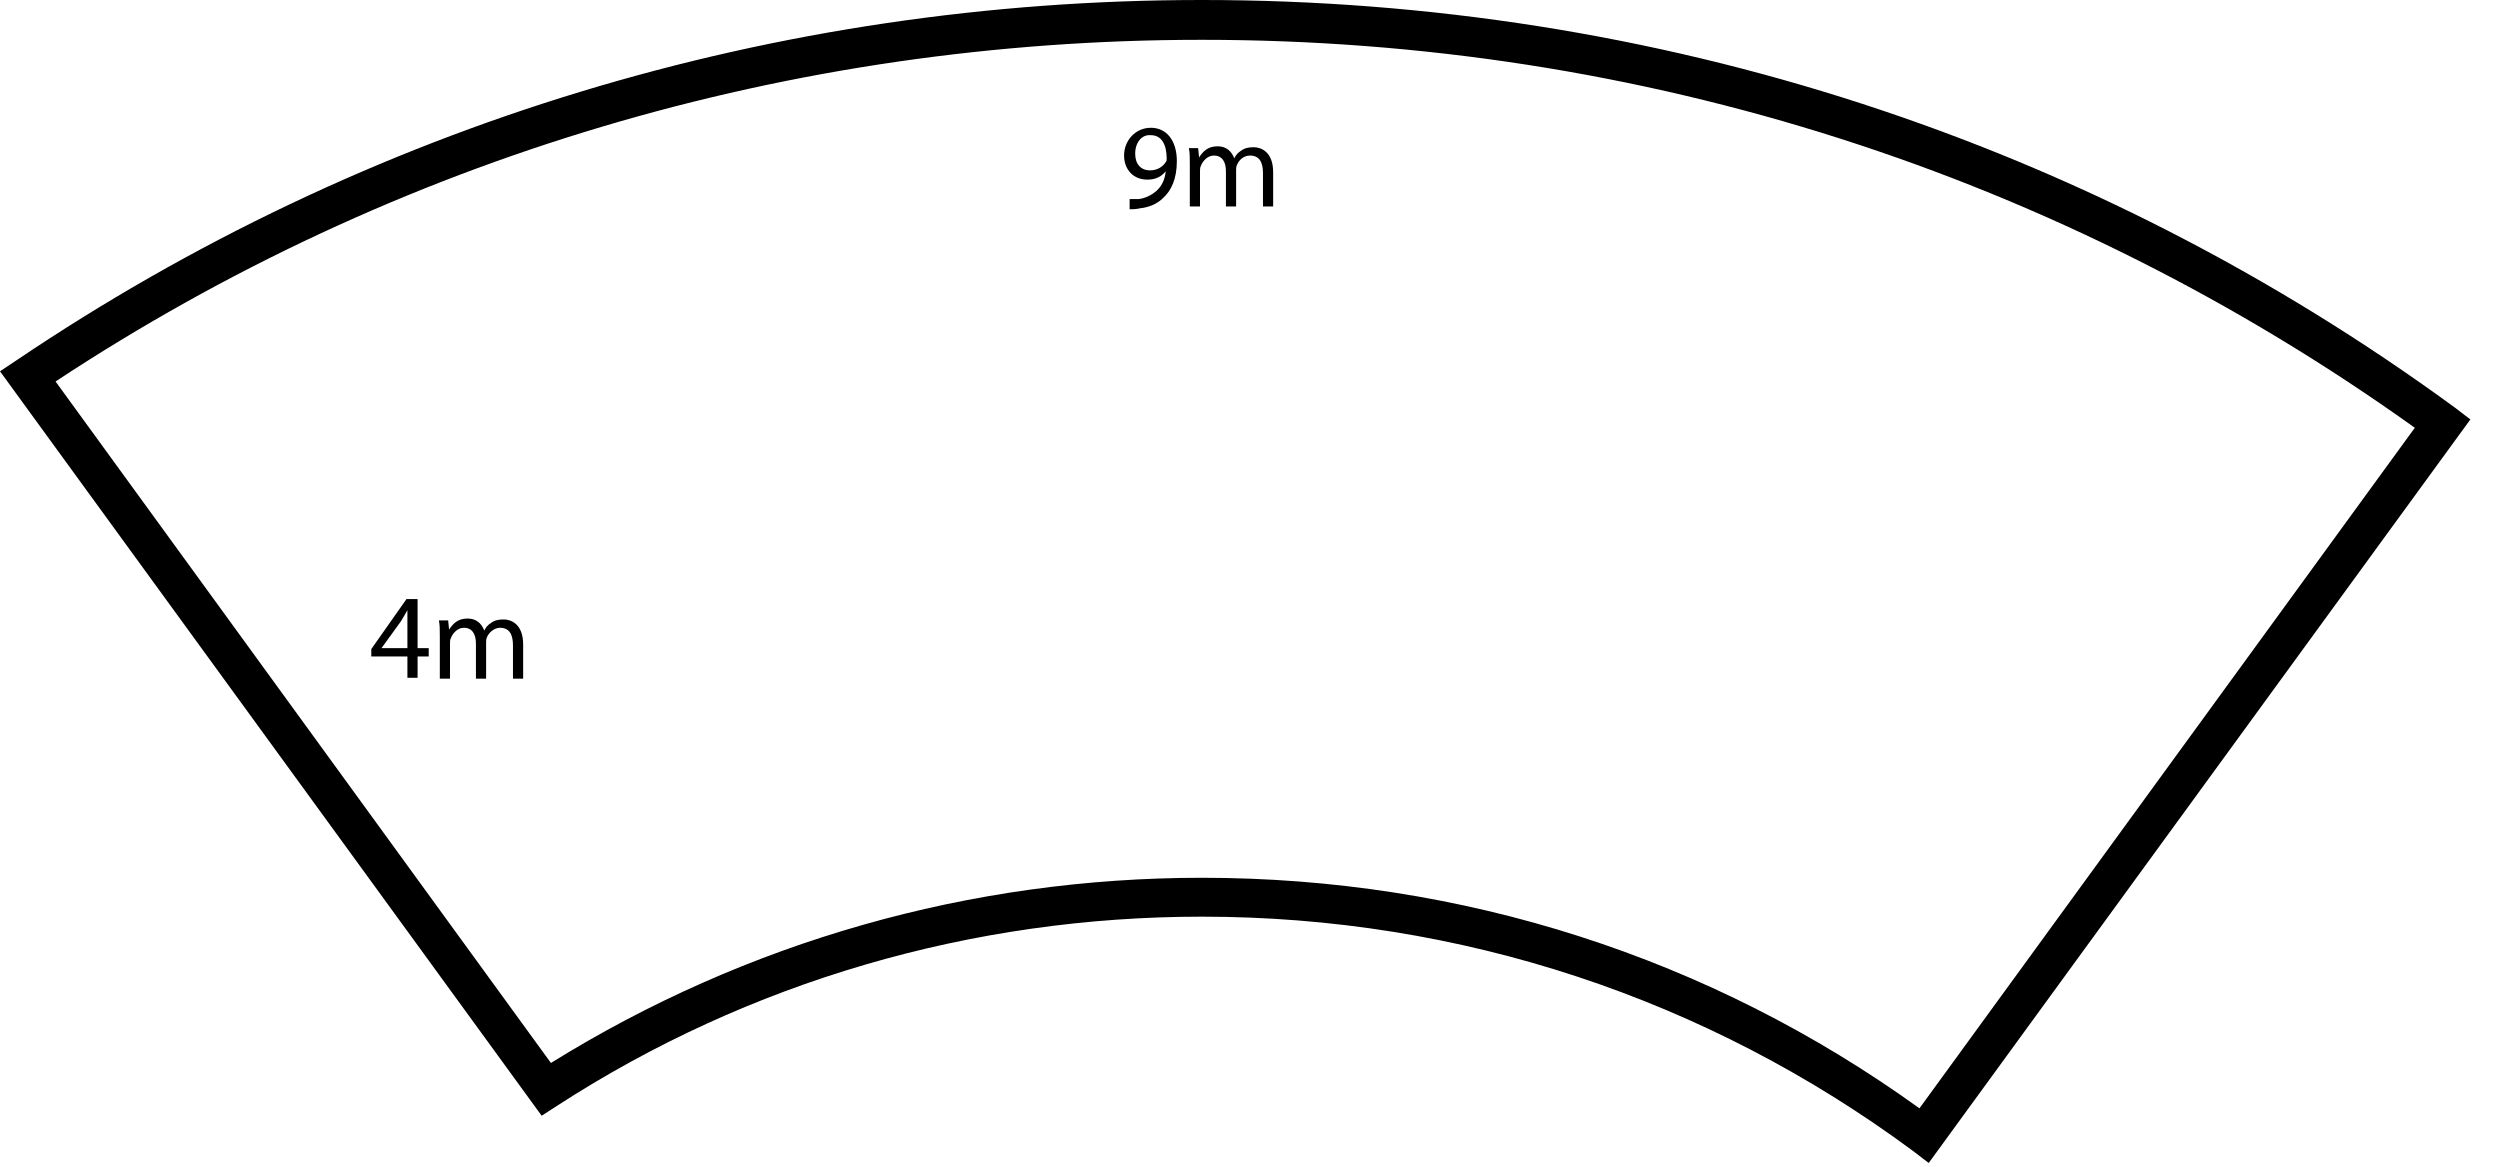 <?xml version="1.0" encoding="utf-8"?>
<!-- Generator: Adobe Illustrator 18.0.0, SVG Export Plug-In . SVG Version: 6.00 Build 0)  -->
<!DOCTYPE svg PUBLIC "-//W3C//DTD SVG 1.1//EN" "http://www.w3.org/Graphics/SVG/1.1/DTD/svg11.dtd">
<svg version="1.1" id="Layer_1" xmlns="http://www.w3.org/2000/svg" xmlns:xlink="http://www.w3.org/1999/xlink" x="0px" y="0px"
	 viewBox="0 0 270 126" enable-background="new 0 0 270 126" xml:space="preserve">
<path d="M208.3,125.6l-1.7-1.3C184.3,107.8,157.7,99,129.8,99c-24.8,0-48.9,7-69.6,20.4l-1.7,1.1L0,40.1l1.8-1.2
	C39.6,13.4,83.9,0,129.8,0c49.1,0,95.9,15.2,135.3,44l1.7,1.3L208.3,125.6z M129.8,94.8c28.1,0,54.9,8.6,77.5,24.9l53.5-73.5
	c-38.3-27.4-83.5-41.9-131-41.9C85.5,4.3,42.7,17,6,41.2l53.5,73.6C80.6,101.7,104.8,94.8,129.8,94.8z"/>
<g>
	<path d="M122.1,21.5c0.2,0,0.5,0,0.9,0c0.7-0.1,1.3-0.4,1.8-0.8c0.6-0.5,1-1.2,1.1-2.2h0c-0.5,0.6-1.1,0.9-2,0.9
		c-1.5,0-2.5-1.1-2.5-2.6c0-1.6,1.2-3,2.9-3c1.7,0,2.8,1.4,2.8,3.6c0,1.9-0.6,3.2-1.5,4c-0.6,0.6-1.5,1-2.5,1.1
		c-0.4,0.1-0.8,0.1-1.1,0.1V21.5z M122.6,16.6c0,1.1,0.6,1.8,1.6,1.8c0.8,0,1.4-0.4,1.7-0.9c0.1-0.1,0.1-0.2,0.1-0.4
		c0-1.4-0.5-2.5-1.7-2.5C123.3,14.5,122.6,15.4,122.6,16.6z"/>
	<path d="M128.5,17.7c0-0.7,0-1.2-0.1-1.7h1l0.1,1h0c0.4-0.6,0.9-1.2,2-1.2c0.9,0,1.5,0.5,1.8,1.3h0c0.2-0.4,0.4-0.6,0.7-0.8
		c0.4-0.3,0.8-0.4,1.4-0.4c0.8,0,2.1,0.5,2.1,2.7v3.7h-1.1v-3.6c0-1.2-0.4-1.9-1.4-1.9c-0.7,0-1.2,0.5-1.4,1
		c-0.1,0.2-0.1,0.4-0.1,0.6v3.9h-1.1v-3.8c0-1-0.4-1.7-1.3-1.7c-0.7,0-1.2,0.6-1.4,1.1c-0.1,0.2-0.1,0.4-0.1,0.6v3.8h-1.1V17.7z"/>
</g>
<g>
	<path d="M44,73.2v-2.3h-3.9v-0.8l3.8-5.4h1.2V70h1.2v0.9h-1.2v2.3H44z M44,70v-2.8c0-0.4,0-0.9,0-1.3h0c-0.3,0.5-0.5,0.9-0.7,1.2
		L41.2,70v0H44z"/>
	<path d="M47.5,68.7c0-0.7,0-1.2-0.1-1.7h1l0.1,1h0c0.4-0.6,0.9-1.2,2-1.2c0.9,0,1.5,0.5,1.8,1.3h0c0.2-0.4,0.4-0.6,0.7-0.8
		c0.4-0.3,0.8-0.4,1.4-0.4c0.8,0,2.1,0.5,2.1,2.7v3.7h-1.1v-3.6c0-1.2-0.4-1.9-1.4-1.9c-0.6,0-1.2,0.5-1.4,1
		c-0.1,0.2-0.1,0.4-0.1,0.6v3.9h-1.1v-3.8c0-1-0.4-1.7-1.3-1.7c-0.7,0-1.2,0.6-1.4,1.1c-0.1,0.2-0.1,0.4-0.1,0.6v3.8h-1.1V68.7z"/>
</g>
</svg>
